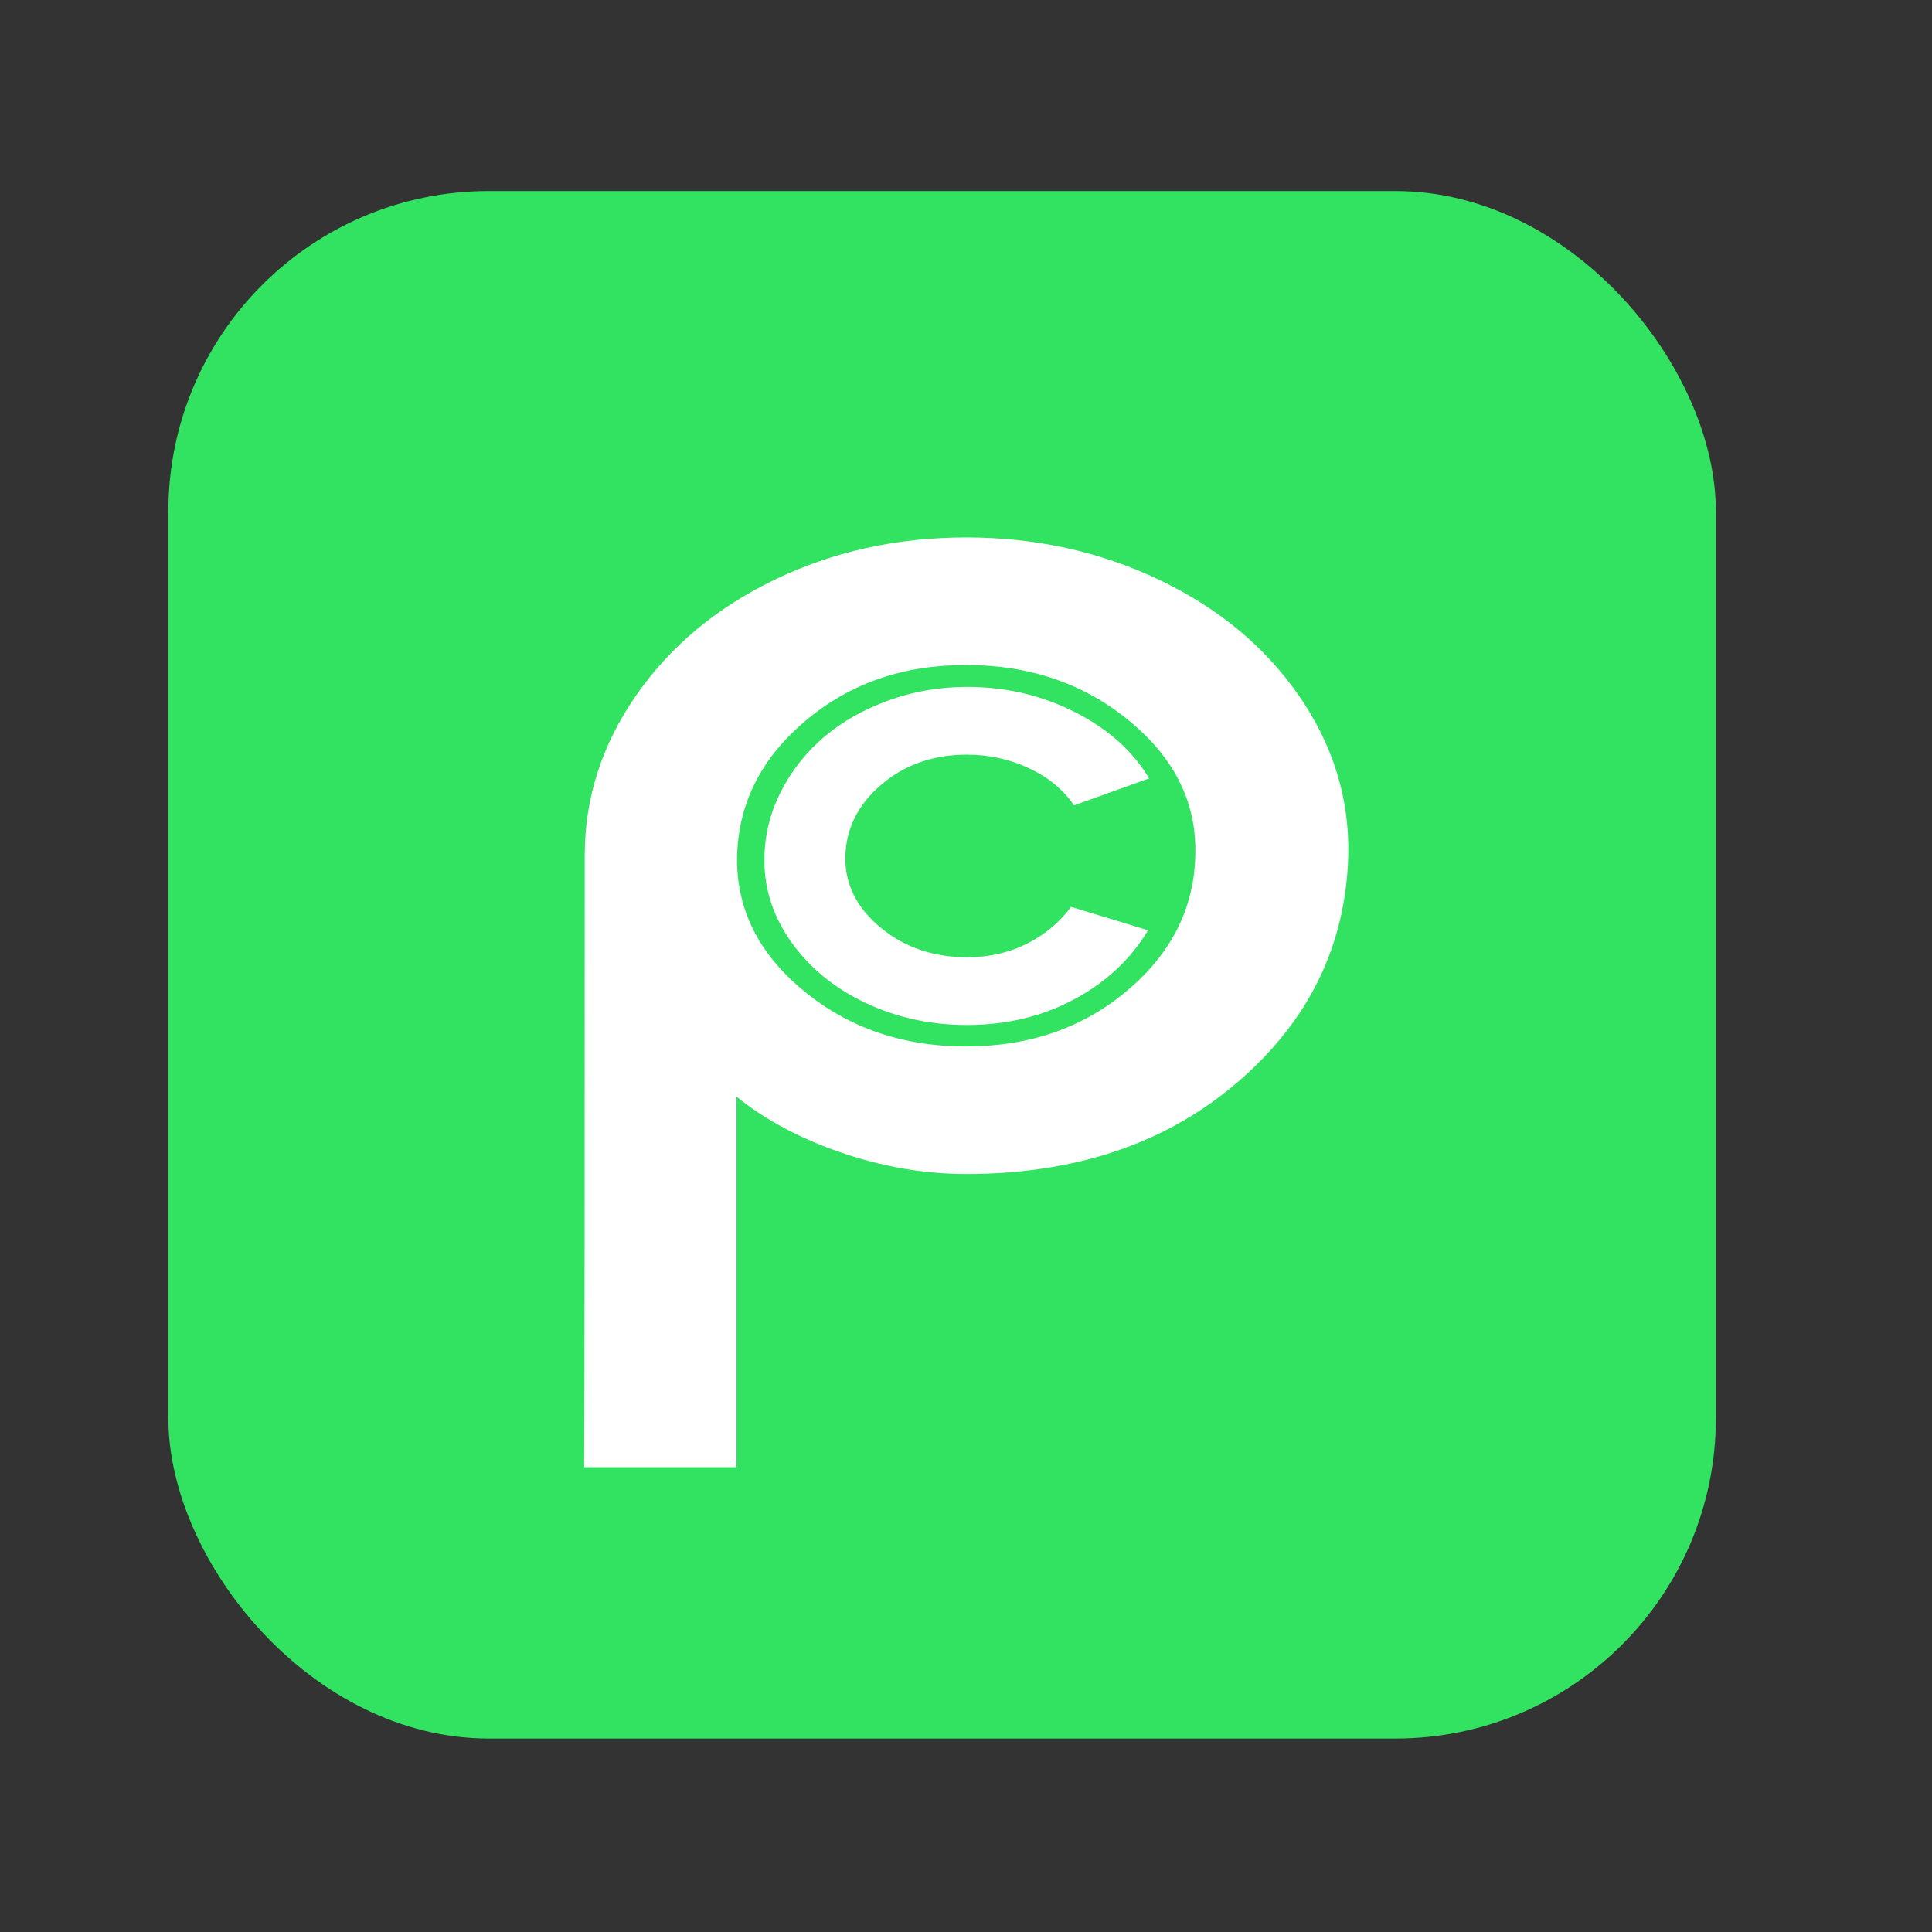 <svg viewBox="0 0 1000 1000" version="1.1" xmlns="http://www.w3.org/2000/svg" id="Layer_1">
  
  <rect x="0" y="0" width="1000" height="1000" fill="#333333" stroke="none"/>
  
  <defs>
    <style>
      .st0 {
        fill: #fff;
      }

      .st1 {
        fill: #31e361;
      }
    </style>
  </defs>
  <rect ry="165.86" rx="165.86" height="800.99" width="800.99" y="98.88" x="87.14" class="st1"></rect>
  <path d="M302.35,759.41c.21-34.42.31-139.97.31-316.65,0-29.62,8.81-57.15,26.44-82.61,17.62-25.45,41.56-45.47,71.81-60.08,30.24-14.6,63.31-21.9,99.19-21.9s69.15,7.3,99.82,21.9c30.66,14.6,54.81,34.63,72.44,60.08,17.62,25.45,26.13,52.99,25.5,82.61-1.25,46.52-20.34,85.63-57.26,117.34-36.92,31.71-83.75,47.56-140.49,47.56-21.7,0-43.29-3.71-64.77-11.11-21.49-7.4-39.53-17.05-54.13-28.94v191.81h-78.85ZM500.1,541.63c32.75,0,60.55-9.65,83.39-28.94,22.84-19.29,34.58-42.6,35.2-69.93.83-26.91-10.48-50.06-33.95-69.46-23.47-19.4-51.68-29.1-84.64-29.1s-60.23,9.6-83.07,28.79c-22.84,19.19-34.68,42.45-35.51,69.78-.63,27.12,10.74,50.38,34.11,69.78,23.36,19.4,51.52,29.1,84.48,29.1Z" class="st0"></path>
  <path d="M556.38,368.59c17.17,8.7,29.97,20.14,38.39,34.32l-38.89,13.96c-5.32-7.98-12.99-14.35-23.02-19.11-10.03-4.76-20.8-7.15-32.32-7.15-17.4,0-32.13,5.13-44.21,15.37-12.08,10.25-18.34,22.63-18.78,37.14-.33,14.29,5.7,26.59,18.11,36.89,12.41,10.3,27.36,15.46,44.87,15.46,11.41,0,21.77-2.35,31.08-7.06,9.31-4.71,16.89-11.05,22.77-19.03l39.88,12.13c-9.09,15.07-21.88,27.01-38.39,35.81-16.51,8.81-34.96,13.21-55.34,13.21-19.06,0-36.7-3.88-52.93-11.63-16.23-7.75-29.06-18.39-38.47-31.91-9.42-13.52-13.91-28.14-13.46-43.87.33-11.97,3.29-23.32,8.89-34.07,5.59-10.74,13.02-20.03,22.27-27.84,9.25-7.81,20.3-14.04,33.15-18.7,12.85-4.65,26.37-6.98,40.55-6.98,20.05,0,38.66,4.35,55.84,13.05Z" class="st0"></path>
</svg>